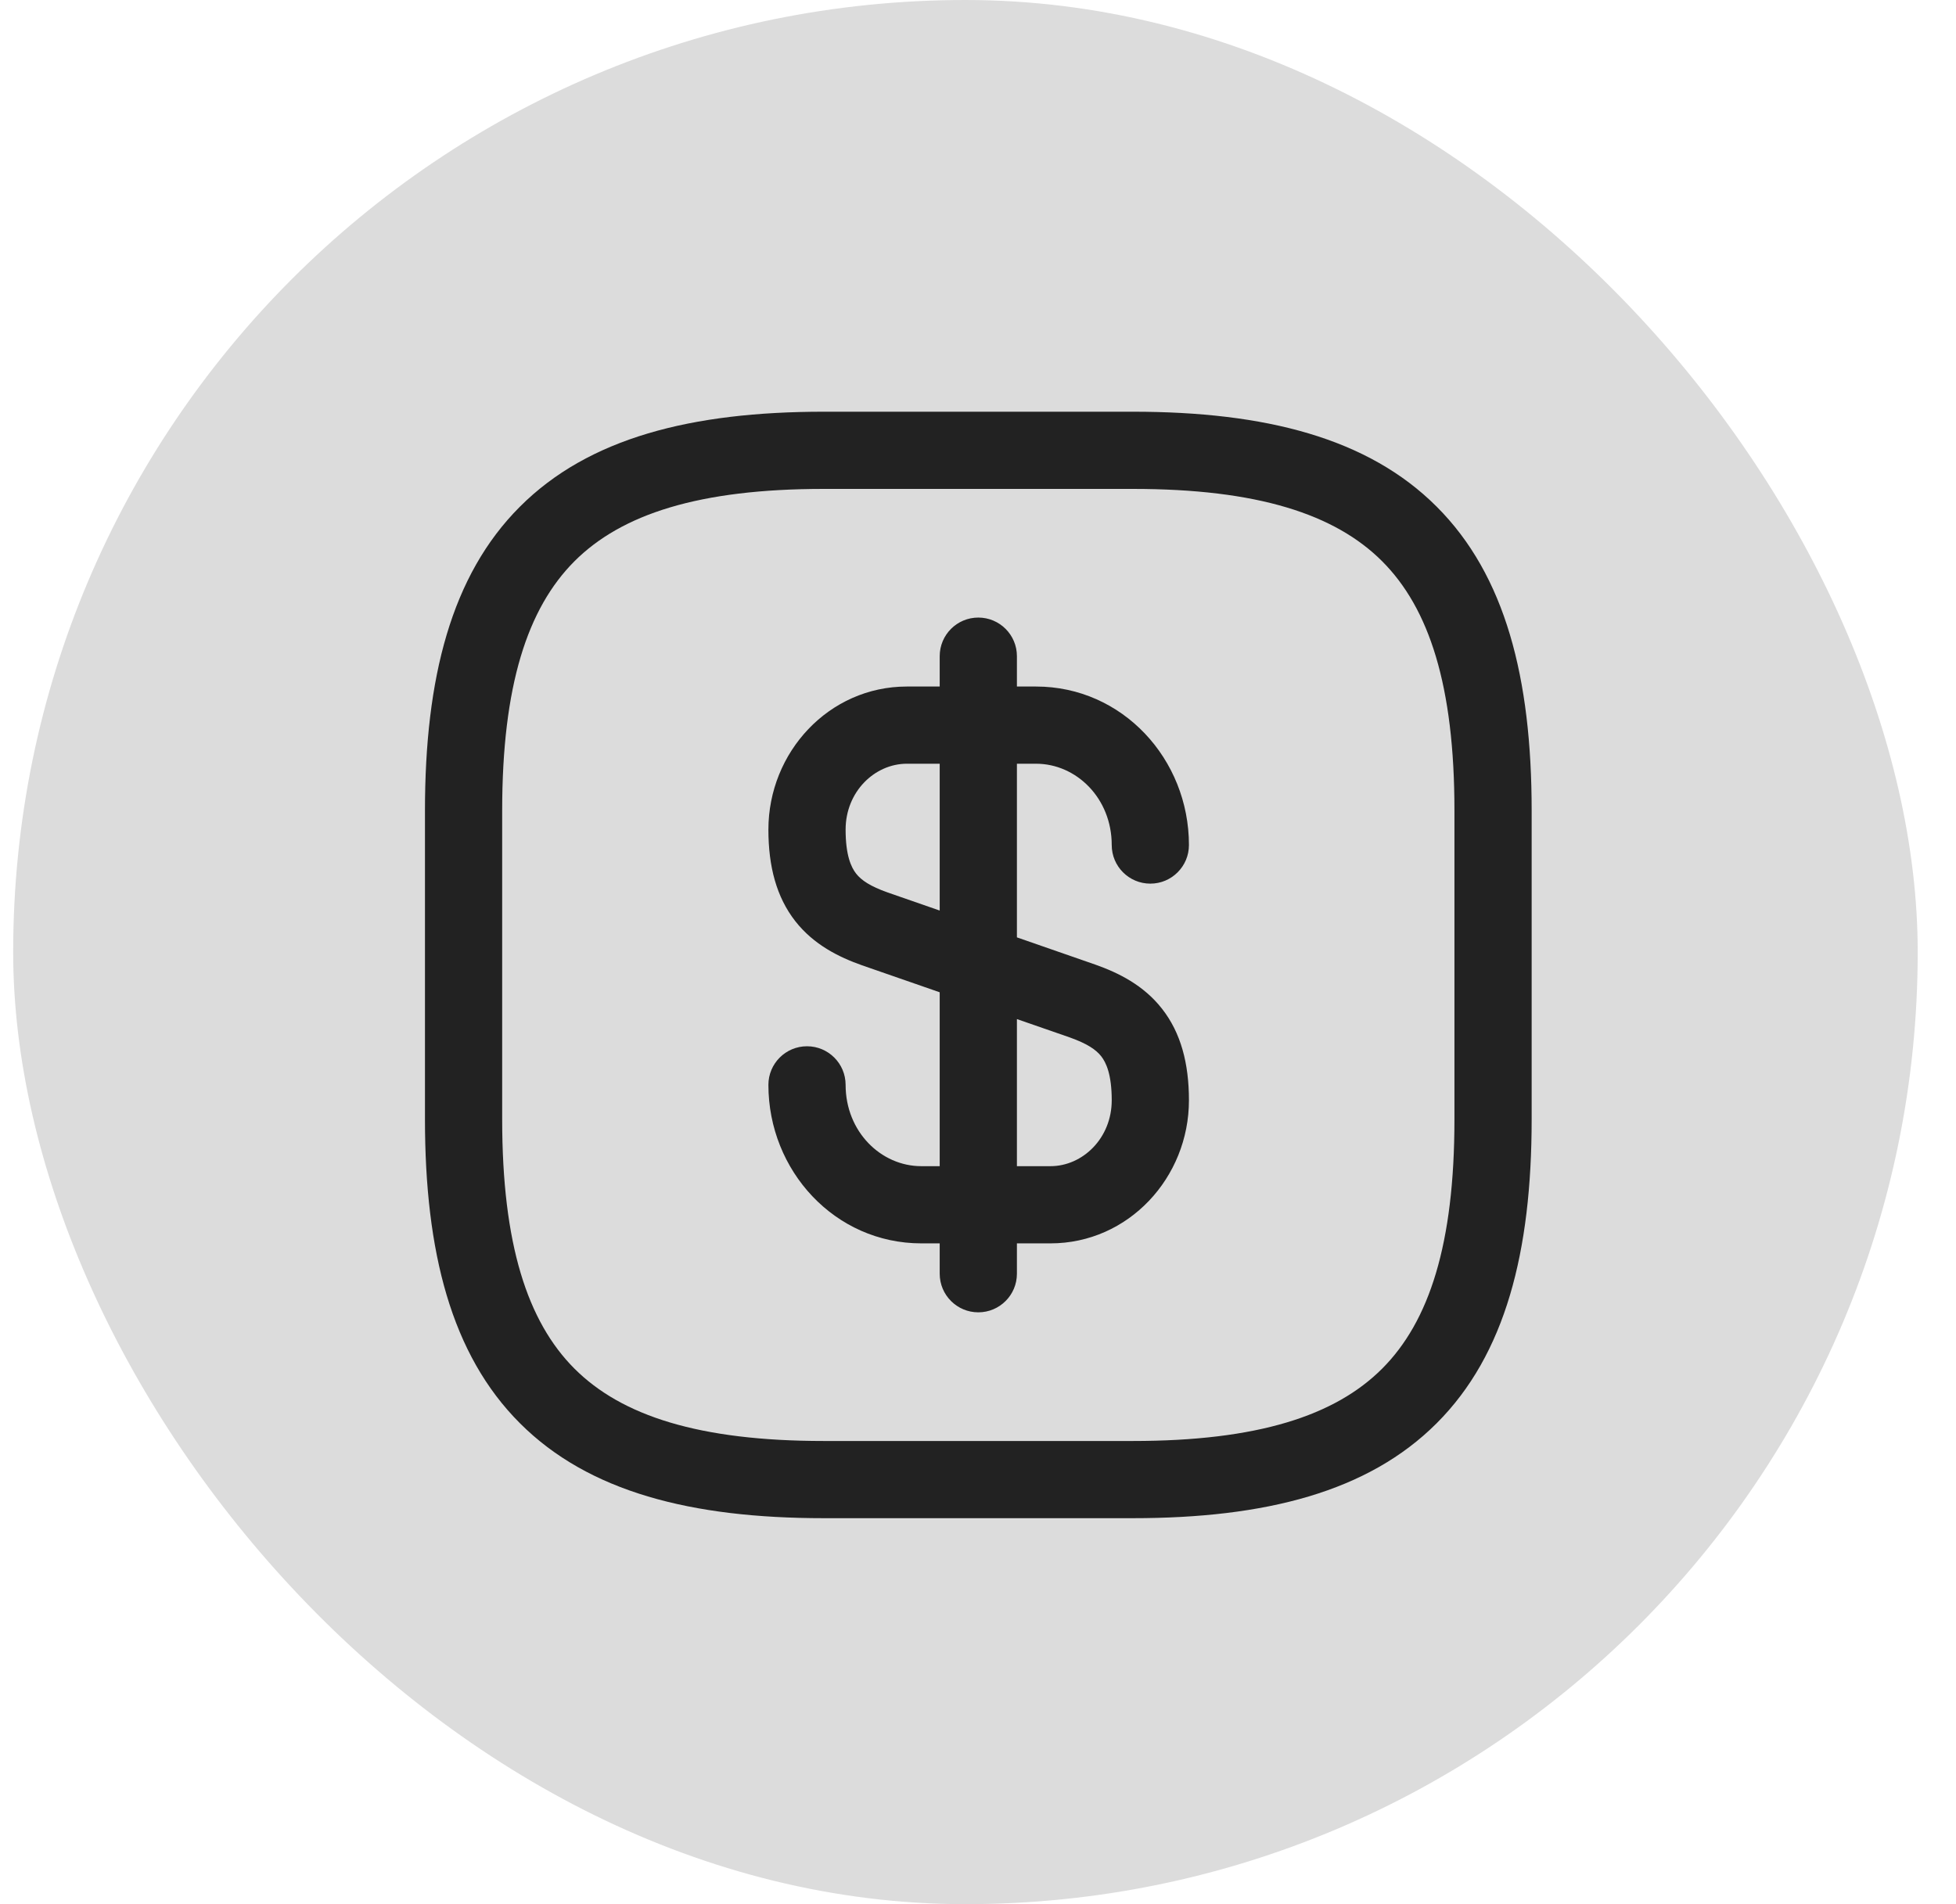 <svg width="38" height="37" viewBox="0 0 38 37" fill="none" xmlns="http://www.w3.org/2000/svg">
<rect x="0.256" width="37" height="37" rx="18.5" fill="#DCDCDC"/>
<path fill-rule="evenodd" clip-rule="evenodd" d="M9.756 15.75C9.756 13.324 10.246 11.821 11.161 10.905C12.077 9.99 13.58 9.5 16.006 9.5H22.006C24.432 9.5 25.935 9.99 26.851 10.905C27.766 11.821 28.256 13.324 28.256 15.75V21.75C28.256 24.176 27.766 25.679 26.851 26.595C25.935 27.51 24.432 28 22.006 28H16.006C13.58 28 12.077 27.51 11.161 26.595C10.246 25.679 9.756 24.176 9.756 21.75V15.75ZM16.006 8C13.432 8 11.435 8.51 10.101 9.845C8.766 11.179 8.256 13.176 8.256 15.75V21.75C8.256 24.324 8.766 26.321 10.101 27.655C11.435 28.99 13.432 29.5 16.006 29.5H22.006C24.58 29.5 26.577 28.99 27.911 27.655C29.246 26.321 29.756 24.324 29.756 21.75V15.75C29.756 13.176 29.246 11.179 27.911 9.845C26.577 8.51 24.58 8 22.006 8H16.006ZM19.006 12C19.42 12 19.756 12.336 19.756 12.75V13.34H20.128C21.806 13.34 23.098 14.75 23.098 16.42C23.098 16.834 22.762 17.17 22.348 17.17C21.933 17.17 21.598 16.834 21.598 16.42C21.598 15.509 20.91 14.84 20.128 14.84H19.756V18.214L21.278 18.743C21.727 18.902 22.215 19.141 22.574 19.6C22.941 20.067 23.098 20.663 23.098 21.38C23.098 22.882 21.924 24.16 20.408 24.16H19.756V24.75C19.756 25.164 19.42 25.5 19.006 25.5C18.592 25.5 18.256 25.164 18.256 24.75V24.16H17.898C16.22 24.16 14.928 22.749 14.928 21.08C14.928 20.666 15.264 20.33 15.678 20.33C16.092 20.33 16.428 20.666 16.428 21.08C16.428 21.99 17.116 22.66 17.898 22.66H18.256V19.281L16.747 18.757C16.298 18.598 15.811 18.359 15.451 17.9C15.085 17.432 14.928 16.837 14.928 16.12C14.928 14.618 16.102 13.34 17.618 13.34H18.256V12.75C18.256 12.336 18.592 12 19.006 12ZM17.618 14.84H18.256V17.693L17.246 17.342C16.907 17.222 16.734 17.105 16.632 16.975C16.536 16.852 16.428 16.622 16.428 16.12C16.428 15.382 16.994 14.84 17.618 14.84ZM19.756 22.66V19.802L20.779 20.157C21.119 20.278 21.291 20.394 21.394 20.525C21.489 20.647 21.598 20.877 21.598 21.38C21.598 22.118 21.032 22.66 20.408 22.66H19.756Z" fill="#222222"/>
</svg>
